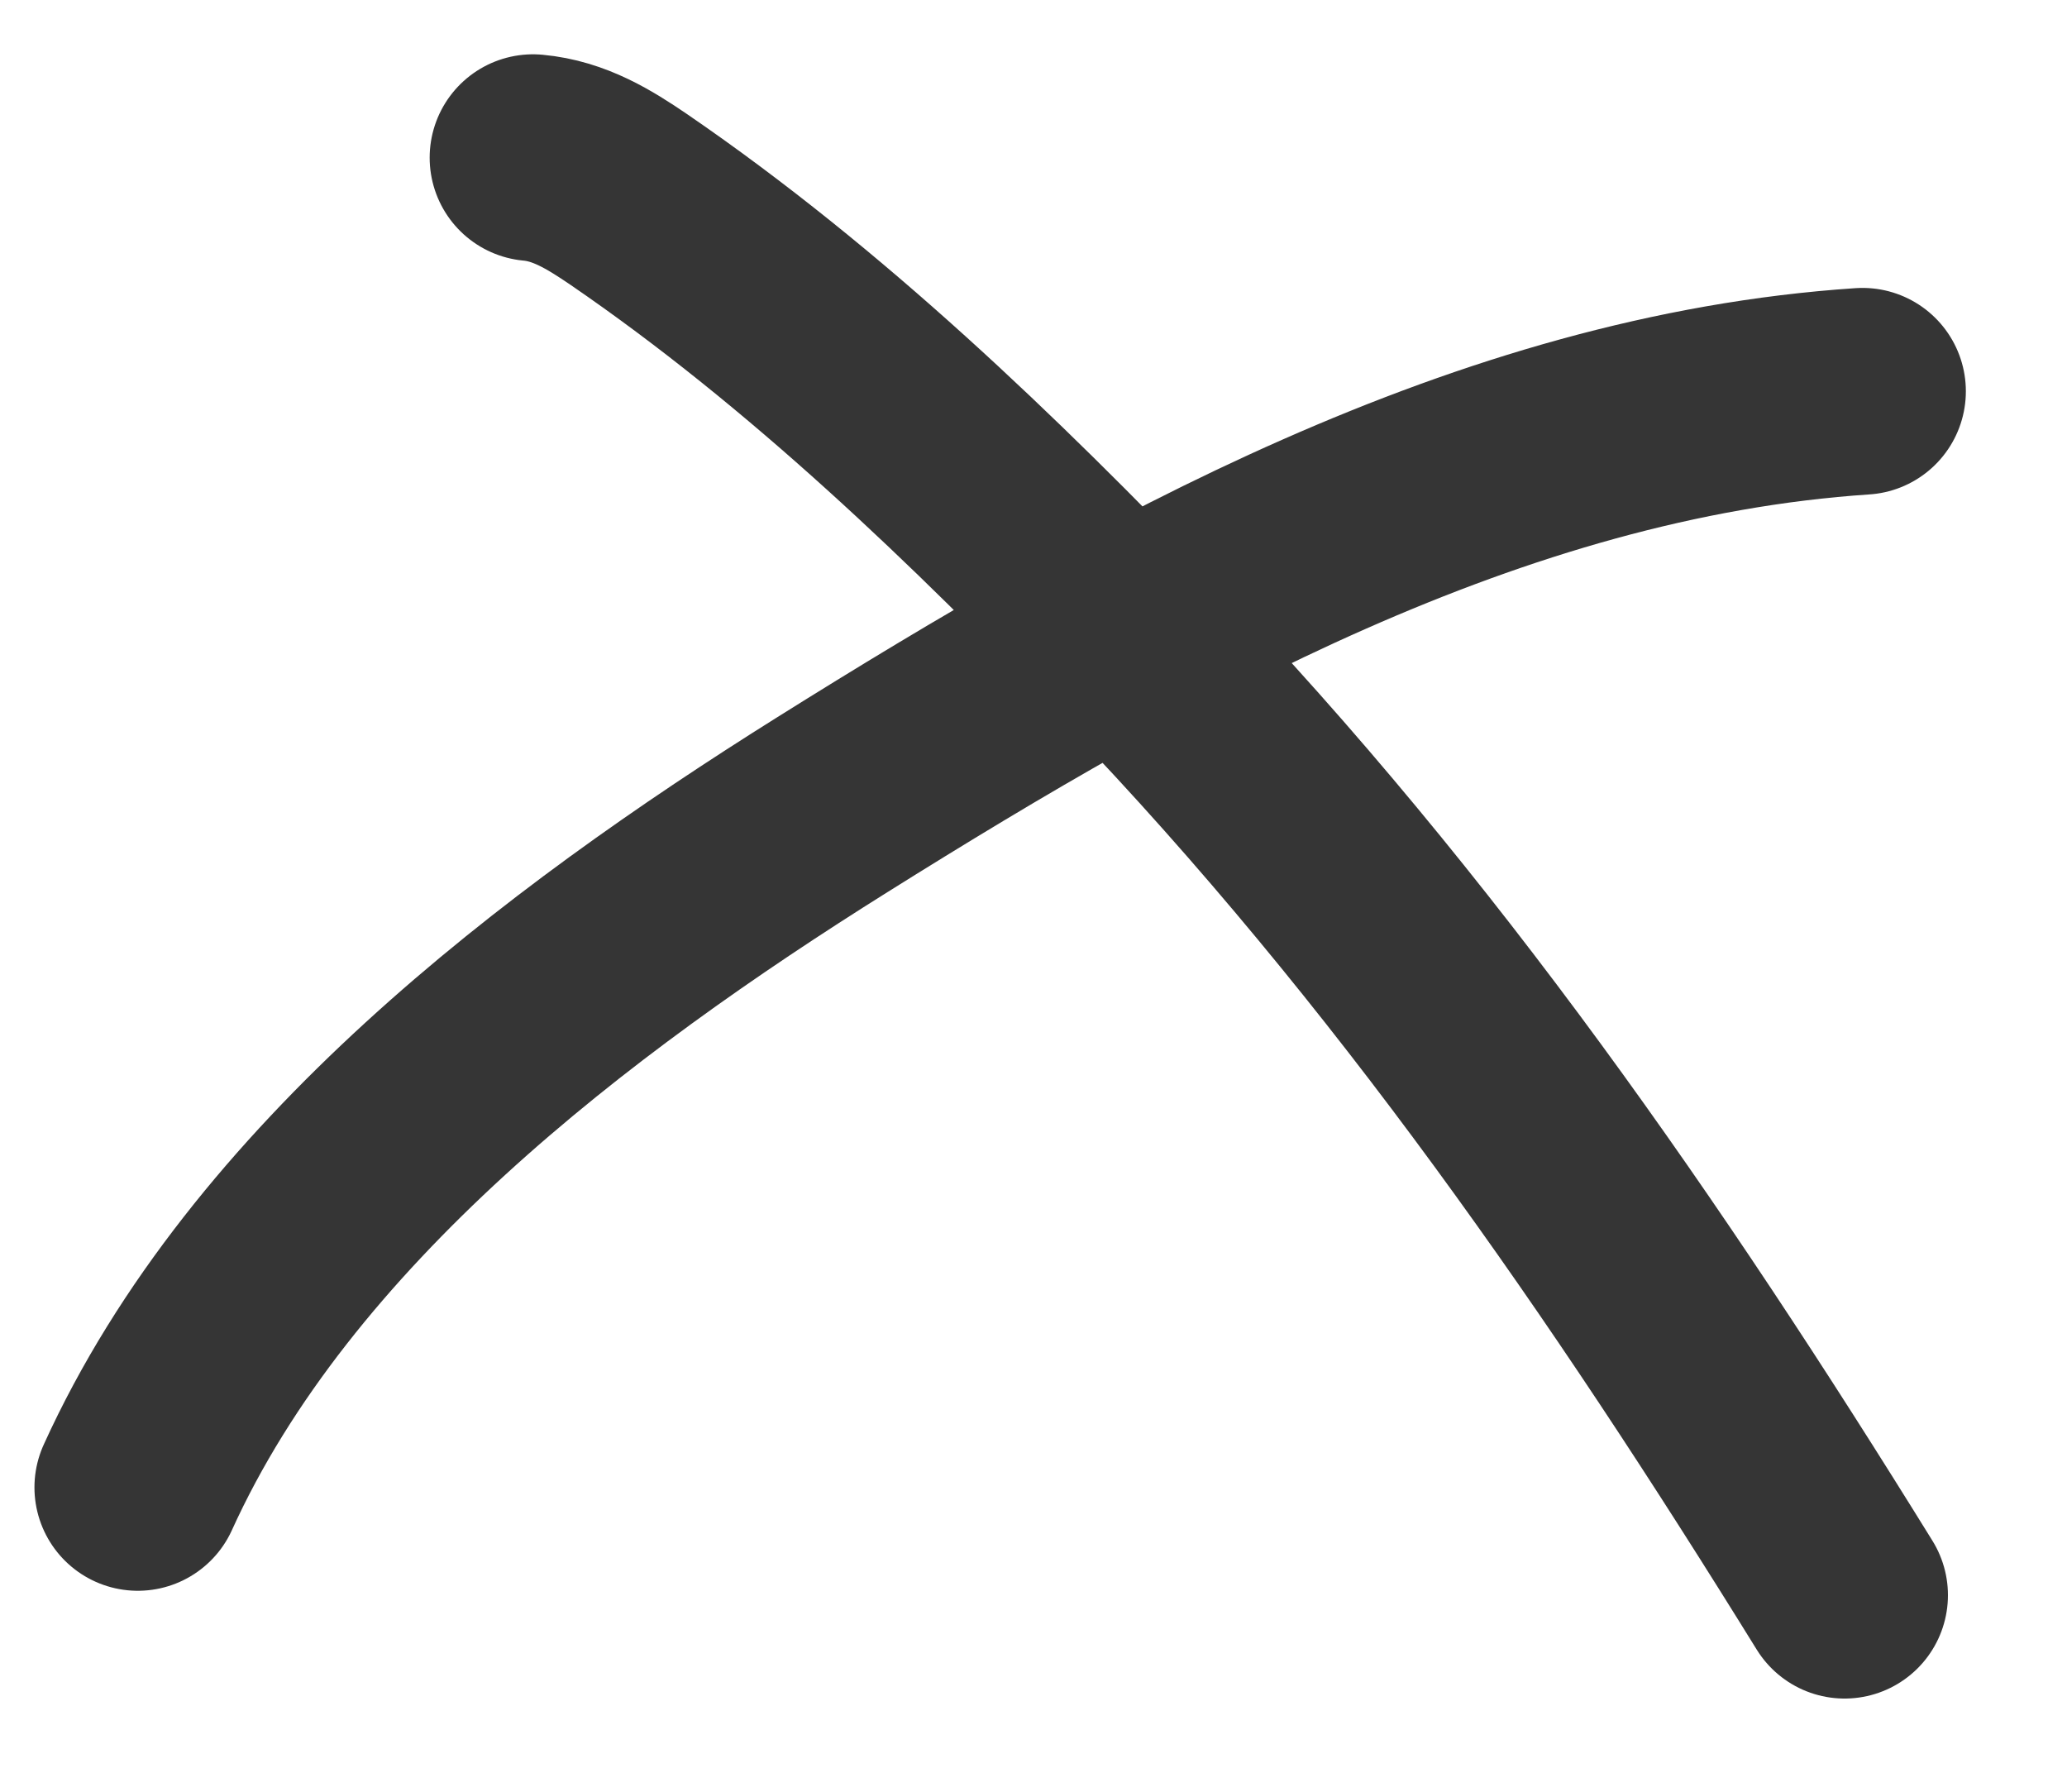 <?xml version="1.0" encoding="UTF-8"?> <svg xmlns="http://www.w3.org/2000/svg" width="15" height="13" viewBox="0 0 15 13" fill="none"><path d="M1 10.792C1.964 8.67 4.112 7.046 6.041 5.838C8.301 4.423 10.808 3.019 13.516 2.839M3.868 1.144C4.131 1.168 4.347 1.3 4.564 1.448C5.922 2.378 7.144 3.554 8.279 4.737C10.271 6.812 11.877 9.136 13.386 11.574" stroke="#353535" stroke-width="1.5" stroke-linecap="round"></path></svg> 